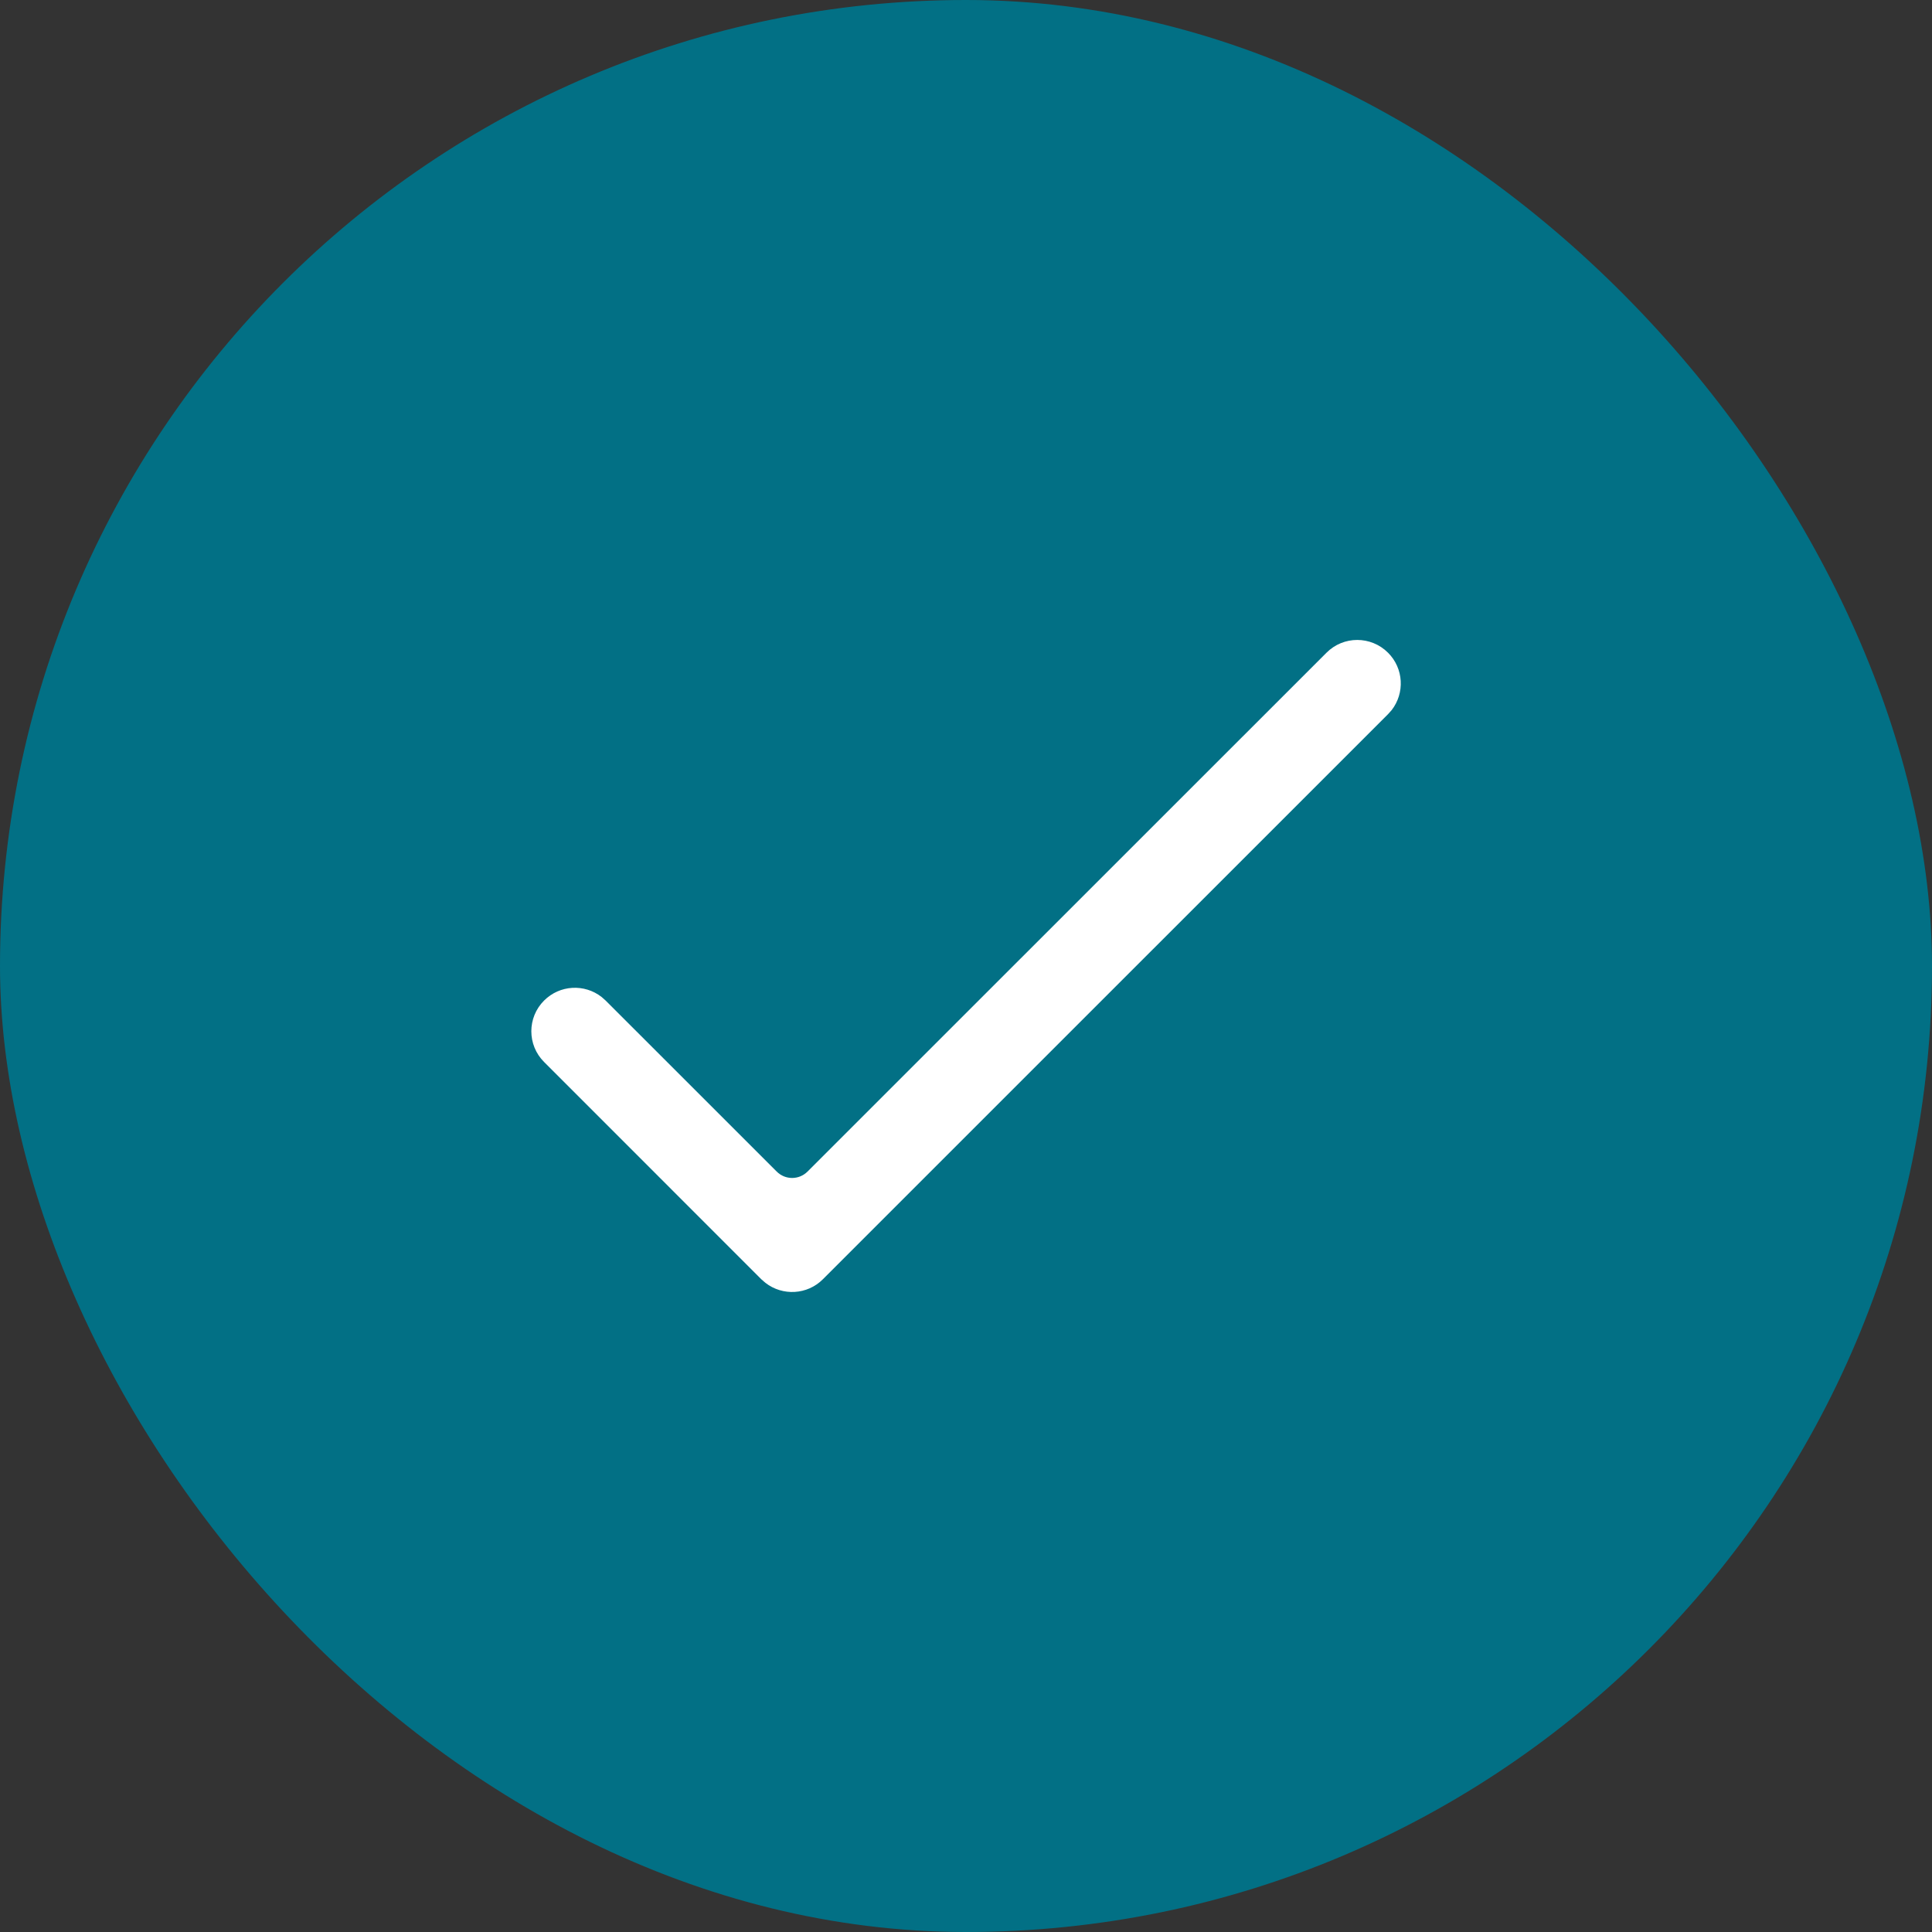 <svg width="32" height="32" viewBox="0 0 32 32" fill="none" xmlns="http://www.w3.org/2000/svg">
<rect x="0" y="0" width="32" height="32" fill="#333333" stroke="none"/>
<rect width="32" height="32" rx="16" fill="#027085"/>
<path d="M21.971 10.811C22.252 10.529 22.708 10.529 22.99 10.811C23.25 11.07 23.27 11.479 23.05 11.762L22.99 11.829L13.629 21.189C13.37 21.448 12.961 21.468 12.678 21.248L12.61 21.189L9.012 17.59C8.73 17.309 8.73 16.853 9.012 16.572C9.272 16.312 9.68 16.292 9.963 16.512L10.031 16.572L12.865 19.405C13.006 19.546 13.234 19.546 13.375 19.405L21.971 10.811Z" fill="white"/>
</svg>

